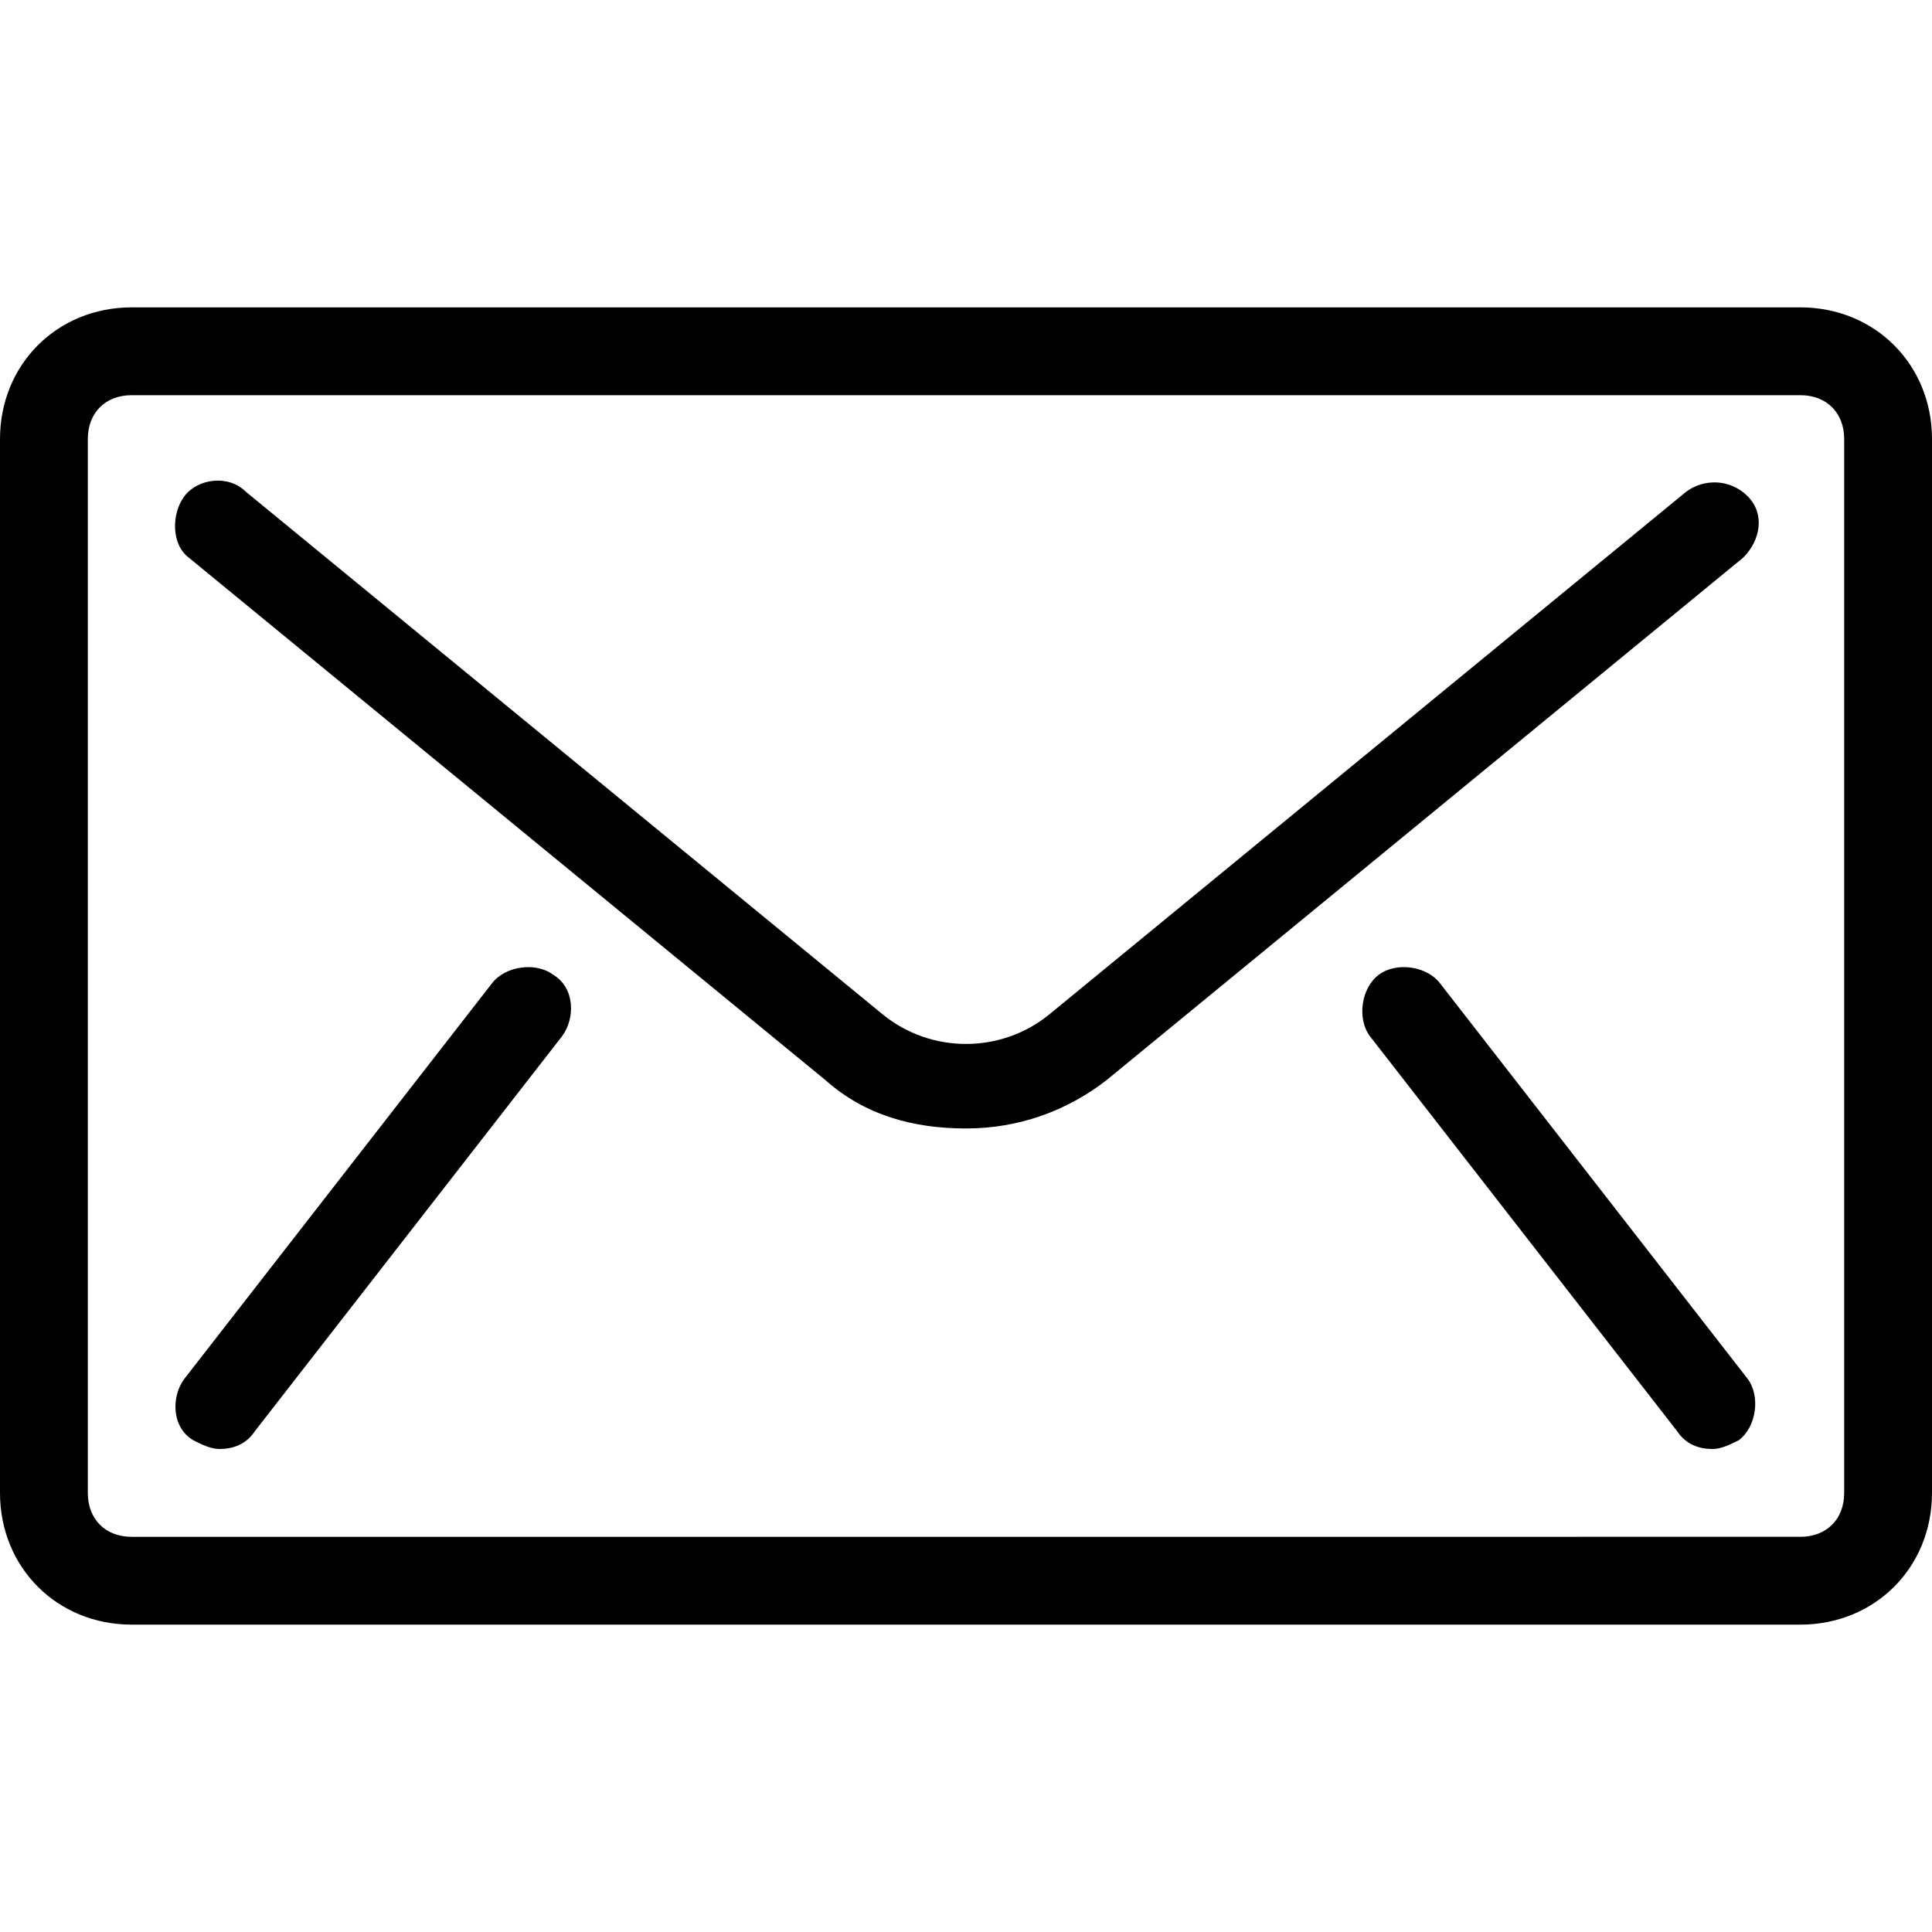 <svg xmlns="http://www.w3.org/2000/svg" xmlns:xlink="http://www.w3.org/1999/xlink" id="Layer_1" x="0px" y="0px" viewBox="0 0 44 44" style="enable-background:new 0 0 44 44;" xml:space="preserve"> <style type="text/css"> .st0{fill:#231F20;} </style> <g> <path d="M41,7H3c-1.7,0-3,1.3-3,3v24c0,1.7,1.3,3,3,3h38c1.7,0,3-1.3,3-3V10C44,8.3,42.7,7,41,7z M42,34c0,0.6-0.4,1-1,1H3 c-0.6,0-1-0.4-1-1V10c0-0.6,0.4-1,1-1h38c0.6,0,1,0.4,1,1V34z"></path> <path d="M11.2,22.4l-7,9c-0.3,0.4-0.3,1.1,0.2,1.4C4.6,32.9,4.8,33,5,33c0.3,0,0.6-0.1,0.8-0.4l7-9c0.3-0.4,0.3-1.1-0.2-1.4 C12.2,21.9,11.5,22,11.2,22.4z"></path> <path d="M32.8,22.4c-0.3-0.4-1-0.5-1.4-0.2c-0.4,0.3-0.5,1-0.2,1.4l7,9c0.2,0.3,0.5,0.4,0.8,0.4c0.2,0,0.4-0.1,0.6-0.2 c0.4-0.3,0.5-1,0.2-1.4L32.8,22.4z"></path> <path d="M38.4,11.2L23.9,23.1c-1.1,0.9-2.7,0.9-3.8,0L5.6,11.2c-0.4-0.4-1.1-0.3-1.4,0.1s-0.3,1.1,0.1,1.4l14.5,11.9 c0.9,0.8,2,1.1,3.2,1.1s2.3-0.4,3.2-1.1l14.5-11.9c0.4-0.4,0.5-1,0.1-1.4C39.4,10.9,38.8,10.9,38.4,11.2z"></path> </g> </svg>
